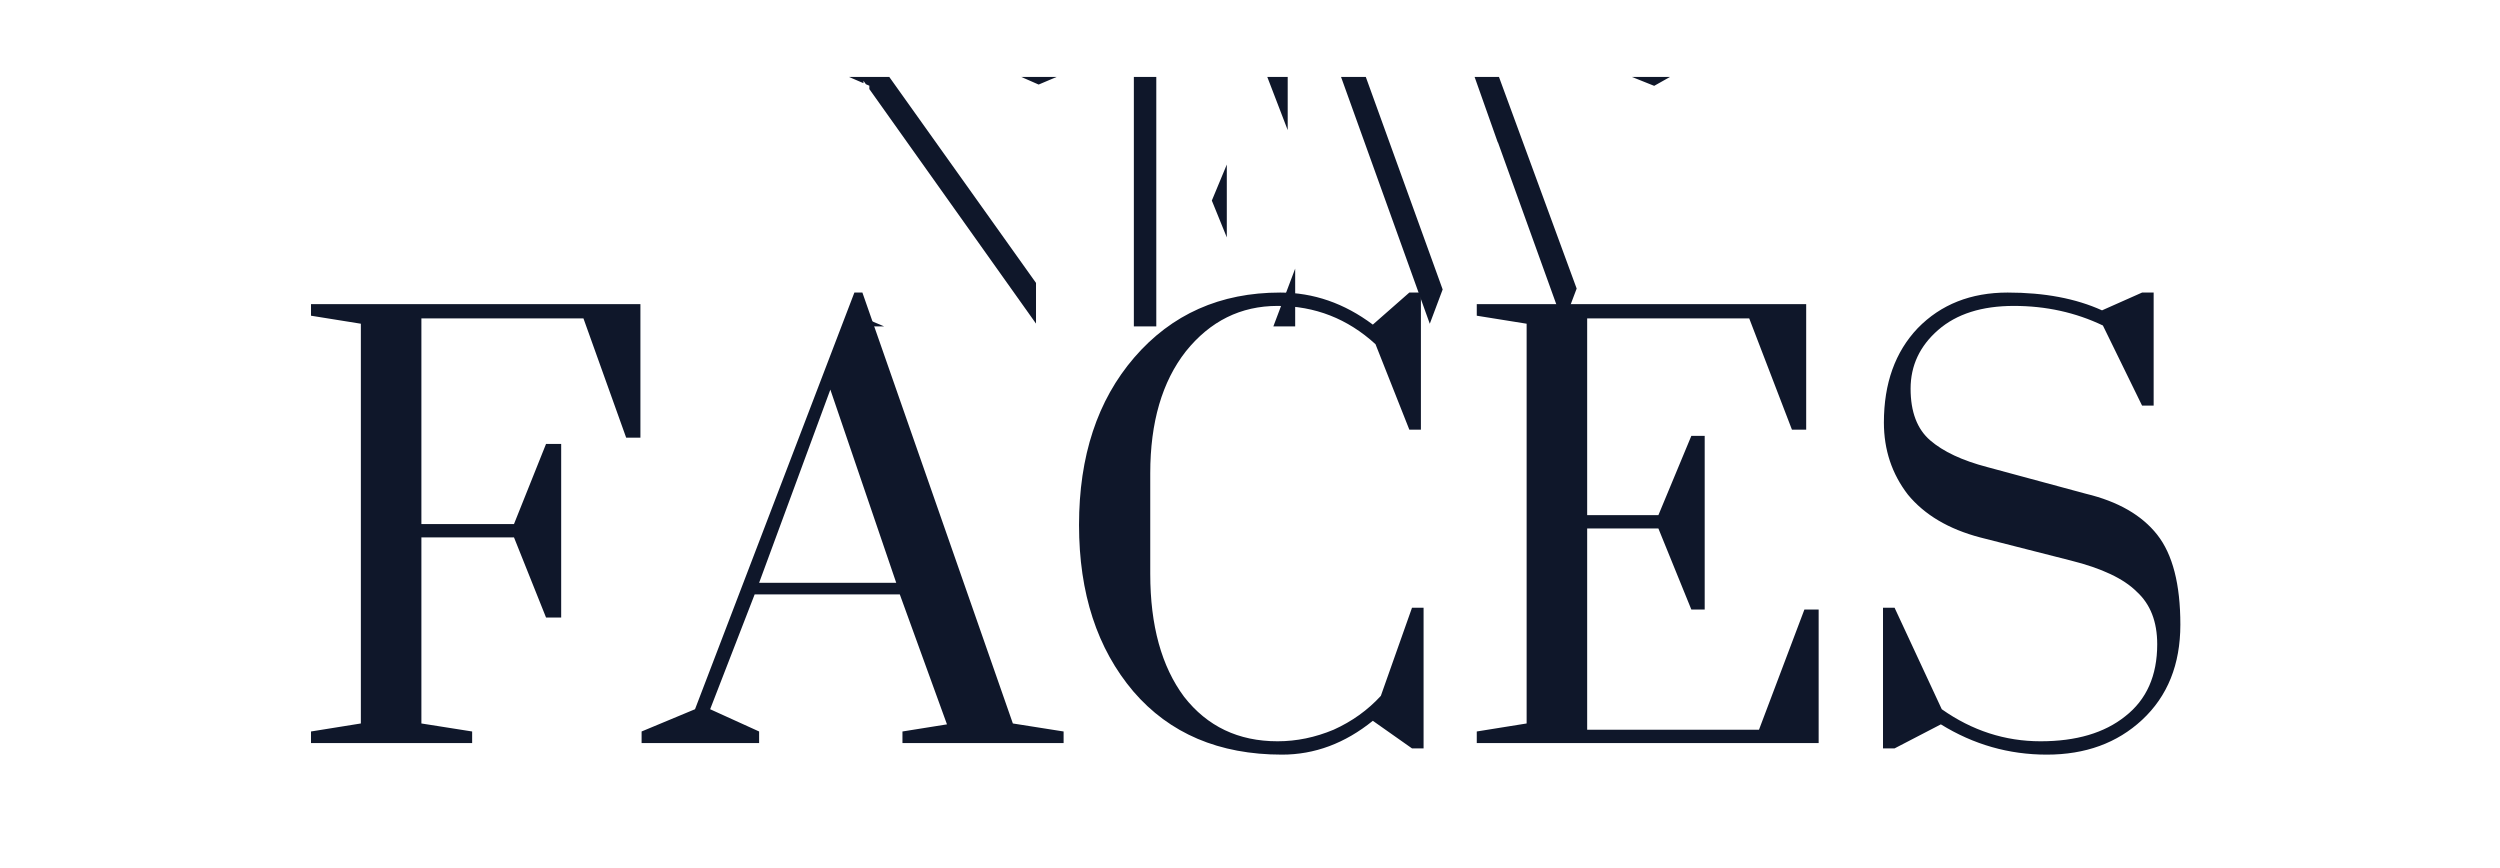<svg width="360" height="125" viewBox="0 0 360 125" fill="none" xmlns="http://www.w3.org/2000/svg">
<g filter="url(#filter0_d_3920_19423)">
<mask id="path-1-outside-1_3920_19423" maskUnits="userSpaceOnUse" x="118" y="5" width="126" height="41" fill="black">
<rect fill="white" x="118" y="5" width="126" height="41"/>
<path d="M124.185 41.077V9L119.724 7.077V6.077H128.57L148.955 34.692V9L144.57 7.077V6.077H154.724V7.077L150.185 9V44H148.955L125.339 10.769V41.077L129.878 43V44H119.724V43L124.185 41.077ZM176.506 17.462H177.66V32.462H176.506L173.66 25.462H167.506V42.846H182.352L186.275 32.462H187.506V44H157.967V43L162.275 42.308V7.769L157.967 7.077V6.077H186.429V16.923H185.198L181.506 7.308H167.506V24.308H173.66L176.506 17.462ZM232.296 7.077V6.077H242.527V7.077L238.834 9.154L225.296 45H224.911L215.681 19.385L206.065 45H205.681L192.296 7.769L189.065 7.077V6.077H202.296V7.077L197.988 7.769L208.142 35.846L215.065 17.769L211.527 7.769L207.219 7.077V6.077H221.219V7.077L217.142 7.692L227.45 35.769L237.681 9.231L232.296 7.077Z"/>
</mask>
<path d="M124.185 41.077V9L119.724 7.077V6.077H128.57L148.955 34.692V9L144.57 7.077V6.077H154.724V7.077L150.185 9V44H148.955L125.339 10.769V41.077L129.878 43V44H119.724V43L124.185 41.077ZM176.506 17.462H177.66V32.462H176.506L173.66 25.462H167.506V42.846H182.352L186.275 32.462H187.506V44H157.967V43L162.275 42.308V7.769L157.967 7.077V6.077H186.429V16.923H185.198L181.506 7.308H167.506V24.308H173.66L176.506 17.462ZM232.296 7.077V6.077H242.527V7.077L238.834 9.154L225.296 45H224.911L215.681 19.385L206.065 45H205.681L192.296 7.769L189.065 7.077V6.077H202.296V7.077L197.988 7.769L208.142 35.846L215.065 17.769L211.527 7.769L207.219 7.077V6.077H221.219V7.077L217.142 7.692L227.45 35.769L237.681 9.231L232.296 7.077Z" fill="#0F172A"/>
<path d="M124.185 41.077L124.581 41.995L125.185 41.735V41.077H124.185ZM124.185 9H125.185V8.342L124.581 8.082L124.185 9ZM119.724 7.077H118.724V7.735L119.328 7.995L119.724 7.077ZM119.724 6.077V5.077H118.724V6.077H119.724ZM128.57 6.077L129.384 5.497L129.085 5.077H128.57V6.077ZM148.955 34.692L148.14 35.273L149.955 37.82V34.692H148.955ZM148.955 9H149.955V8.347L149.356 8.084L148.955 9ZM144.57 7.077H143.57V7.73L144.168 7.993L144.57 7.077ZM144.57 6.077V5.077H143.57V6.077H144.57ZM154.724 6.077H155.724V5.077H154.724V6.077ZM154.724 7.077L155.114 7.998L155.724 7.739V7.077H154.724ZM150.185 9L149.795 8.079L149.185 8.338V9H150.185ZM150.185 44V45H151.185V44H150.185ZM148.955 44L148.139 44.579L148.438 45H148.955V44ZM125.339 10.769L126.154 10.19L124.339 7.636V10.769H125.339ZM125.339 41.077H124.339V41.739L124.949 41.998L125.339 41.077ZM129.878 43H130.878V42.338L130.268 42.079L129.878 43ZM129.878 44V45H130.878V44H129.878ZM119.724 44H118.724V45H119.724V44ZM119.724 43L119.328 42.082L118.724 42.342V43H119.724ZM124.185 41.077H125.185V9H124.185H123.185V41.077H124.185ZM124.185 9L124.581 8.082L120.12 6.159L119.724 7.077L119.328 7.995L123.79 9.918L124.185 9ZM119.724 7.077H120.724V6.077H119.724H118.724V7.077H119.724ZM119.724 6.077V7.077H128.57V6.077V5.077H119.724V6.077ZM128.57 6.077L127.756 6.657L148.14 35.273L148.955 34.692L149.769 34.112L129.384 5.497L128.57 6.077ZM148.955 34.692H149.955V9H148.955H147.955V34.692H148.955ZM148.955 9L149.356 8.084L144.972 6.161L144.57 7.077L144.168 7.993L148.553 9.916L148.955 9ZM144.57 7.077H145.57V6.077H144.57H143.57V7.077H144.57ZM144.57 6.077V7.077H154.724V6.077V5.077H144.57V6.077ZM154.724 6.077H153.724V7.077H154.724H155.724V6.077H154.724ZM154.724 7.077L154.334 6.156L149.795 8.079L150.185 9L150.576 9.921L155.114 7.998L154.724 7.077ZM150.185 9H149.185V44H150.185H151.185V9H150.185ZM150.185 44V43H148.955V44V45H150.185V44ZM148.955 44L149.77 43.421L126.154 10.19L125.339 10.769L124.524 11.348L148.139 44.579L148.955 44ZM125.339 10.769H124.339V41.077H125.339H126.339V10.769H125.339ZM125.339 41.077L124.949 41.998L129.488 43.921L129.878 43L130.268 42.079L125.729 40.156L125.339 41.077ZM129.878 43H128.878V44H129.878H130.878V43H129.878ZM129.878 44V43H119.724V44V45H129.878V44ZM119.724 44H120.724V43H119.724H118.724V44H119.724ZM119.724 43L120.12 43.918L124.581 41.995L124.185 41.077L123.79 40.159L119.328 42.082L119.724 43ZM176.506 17.462V16.462H175.838L175.582 17.078L176.506 17.462ZM177.66 17.462H178.66V16.462H177.66V17.462ZM177.66 32.462V33.462H178.66V32.462H177.66ZM176.506 32.462L175.579 32.838L175.833 33.462H176.506V32.462ZM173.66 25.462L174.586 25.085L174.332 24.462H173.66V25.462ZM167.506 25.462V24.462H166.506V25.462H167.506ZM167.506 42.846H166.506V43.846H167.506V42.846ZM182.352 42.846V43.846H183.043L183.287 43.2L182.352 42.846ZM186.275 32.462V31.462H185.584L185.339 32.108L186.275 32.462ZM187.506 32.462H188.506V31.462H187.506V32.462ZM187.506 44V45H188.506V44H187.506ZM157.967 44H156.967V45H157.967V44ZM157.967 43L157.809 42.013L156.967 42.148V43H157.967ZM162.275 42.308L162.434 43.295L163.275 43.16V42.308H162.275ZM162.275 7.769H163.275V6.917L162.434 6.782L162.275 7.769ZM157.967 7.077H156.967V7.929L157.809 8.064L157.967 7.077ZM157.967 6.077V5.077H156.967V6.077H157.967ZM186.429 6.077H187.429V5.077H186.429V6.077ZM186.429 16.923V17.923H187.429V16.923H186.429ZM185.198 16.923L184.264 17.282L184.511 17.923H185.198V16.923ZM181.506 7.308L182.439 6.949L182.193 6.308H181.506V7.308ZM167.506 7.308V6.308H166.506V7.308H167.506ZM167.506 24.308H166.506V25.308H167.506V24.308ZM173.66 24.308V25.308H174.327L174.583 24.692L173.66 24.308ZM176.506 17.462V18.462H177.66V17.462V16.462H176.506V17.462ZM177.66 17.462H176.66V32.462H177.66H178.66V17.462H177.66ZM177.66 32.462V31.462H176.506V32.462V33.462H177.66V32.462ZM176.506 32.462L177.432 32.085L174.586 25.085L173.66 25.462L172.733 25.838L175.579 32.838L176.506 32.462ZM173.66 25.462V24.462H167.506V25.462V26.462H173.66V25.462ZM167.506 25.462H166.506V42.846H167.506H168.506V25.462H167.506ZM167.506 42.846V43.846H182.352V42.846V41.846H167.506V42.846ZM182.352 42.846L183.287 43.2L187.21 32.815L186.275 32.462L185.339 32.108L181.416 42.493L182.352 42.846ZM186.275 32.462V33.462H187.506V32.462V31.462H186.275V32.462ZM187.506 32.462H186.506V44H187.506H188.506V32.462H187.506ZM187.506 44V43H157.967V44V45H187.506V44ZM157.967 44H158.967V43H157.967H156.967V44H157.967ZM157.967 43L158.126 43.987L162.434 43.295L162.275 42.308L162.116 41.32L157.809 42.013L157.967 43ZM162.275 42.308H163.275V7.769H162.275H161.275V42.308H162.275ZM162.275 7.769L162.434 6.782L158.126 6.09L157.967 7.077L157.809 8.064L162.116 8.757L162.275 7.769ZM157.967 7.077H158.967V6.077H157.967H156.967V7.077H157.967ZM157.967 6.077V7.077H186.429V6.077V5.077H157.967V6.077ZM186.429 6.077H185.429V16.923H186.429H187.429V6.077H186.429ZM186.429 16.923V15.923H185.198V16.923V17.923H186.429V16.923ZM185.198 16.923L186.132 16.565L182.439 6.949L181.506 7.308L180.572 7.666L184.264 17.282L185.198 16.923ZM181.506 7.308V6.308H167.506V7.308V8.308H181.506V7.308ZM167.506 7.308H166.506V24.308H167.506H168.506V7.308H167.506ZM167.506 24.308V25.308H173.66V24.308V23.308H167.506V24.308ZM173.66 24.308L174.583 24.692L177.429 17.845L176.506 17.462L175.582 17.078L172.736 23.924L173.66 24.308ZM232.296 7.077H231.296V7.754L231.925 8.005L232.296 7.077ZM232.296 6.077V5.077H231.296V6.077H232.296ZM242.527 6.077H243.527V5.077H242.527V6.077ZM242.527 7.077L243.017 7.949L243.527 7.662V7.077H242.527ZM238.834 9.154L238.344 8.282L238.027 8.46L237.899 8.801L238.834 9.154ZM225.296 45V46H225.987L226.231 45.353L225.296 45ZM224.911 45L223.971 45.339L224.209 46H224.911V45ZM215.681 19.385L216.621 19.046L215.7 16.488L214.744 19.033L215.681 19.385ZM206.065 45V46H206.758L207.001 45.351L206.065 45ZM205.681 45L204.74 45.338L204.977 46H205.681V45ZM192.296 7.769L193.237 7.431L193.049 6.908L192.506 6.791L192.296 7.769ZM189.065 7.077H188.065V7.885L188.856 8.055L189.065 7.077ZM189.065 6.077V5.077H188.065V6.077H189.065ZM202.296 6.077H203.296V5.077H202.296V6.077ZM202.296 7.077L202.455 8.064L203.296 7.929V7.077H202.296ZM197.988 7.769L197.83 6.782L196.637 6.974L197.048 8.109L197.988 7.769ZM208.142 35.846L207.202 36.186L208.115 38.712L209.076 36.204L208.142 35.846ZM215.065 17.769L215.999 18.127L216.131 17.783L216.008 17.436L215.065 17.769ZM211.527 7.769L212.469 7.436L212.271 6.876L211.685 6.782L211.527 7.769ZM207.219 7.077H206.219V7.929L207.06 8.064L207.219 7.077ZM207.219 6.077V5.077H206.219V6.077H207.219ZM221.219 6.077H222.219V5.077H221.219V6.077ZM221.219 7.077L221.368 8.066L222.219 7.937V7.077H221.219ZM217.142 7.692L216.993 6.704L215.781 6.886L216.203 8.037L217.142 7.692ZM227.45 35.769L226.511 36.114L227.427 38.609L228.383 36.129L227.45 35.769ZM237.681 9.231L238.614 9.59L238.969 8.669L238.052 8.302L237.681 9.231ZM232.296 7.077H233.296V6.077H232.296H231.296V7.077H232.296ZM232.296 6.077V7.077H242.527V6.077V5.077H232.296V6.077ZM242.527 6.077H241.527V7.077H242.527H243.527V6.077H242.527ZM242.527 7.077L242.036 6.205L238.344 8.282L238.834 9.154L239.325 10.025L243.017 7.949L242.527 7.077ZM238.834 9.154L237.899 8.801L224.36 44.647L225.296 45L226.231 45.353L239.77 9.507L238.834 9.154ZM225.296 45V44H224.911V45V46H225.296V45ZM224.911 45L225.852 44.661L216.621 19.046L215.681 19.385L214.74 19.724L223.971 45.339L224.911 45ZM215.681 19.385L214.744 19.033L205.129 44.649L206.065 45L207.001 45.351L216.617 19.736L215.681 19.385ZM206.065 45V44H205.681V45V46H206.065V45ZM205.681 45L206.622 44.662L193.237 7.431L192.296 7.769L191.355 8.108L204.74 45.338L205.681 45ZM192.296 7.769L192.506 6.791L189.275 6.099L189.065 7.077L188.856 8.055L192.086 8.747L192.296 7.769ZM189.065 7.077H190.065V6.077H189.065H188.065V7.077H189.065ZM189.065 6.077V7.077H202.296V6.077V5.077H189.065V6.077ZM202.296 6.077H201.296V7.077H202.296H203.296V6.077H202.296ZM202.296 7.077L202.137 6.09L197.83 6.782L197.988 7.769L198.147 8.757L202.455 8.064L202.296 7.077ZM197.988 7.769L197.048 8.109L207.202 36.186L208.142 35.846L209.083 35.506L198.929 7.429L197.988 7.769ZM208.142 35.846L209.076 36.204L215.999 18.127L215.065 17.769L214.131 17.412L207.208 35.489L208.142 35.846ZM215.065 17.769L216.008 17.436L212.469 7.436L211.527 7.769L210.584 8.103L214.122 18.103L215.065 17.769ZM211.527 7.769L211.685 6.782L207.378 6.09L207.219 7.077L207.06 8.064L211.368 8.757L211.527 7.769ZM207.219 7.077H208.219V6.077H207.219H206.219V7.077H207.219ZM207.219 6.077V7.077H221.219V6.077V5.077H207.219V6.077ZM221.219 6.077H220.219V7.077H221.219H222.219V6.077H221.219ZM221.219 7.077L221.07 6.088L216.993 6.704L217.142 7.692L217.291 8.681L221.368 8.066L221.219 7.077ZM217.142 7.692L216.203 8.037L226.511 36.114L227.45 35.769L228.389 35.425L218.081 7.348L217.142 7.692ZM227.45 35.769L228.383 36.129L238.614 9.59L237.681 9.231L236.748 8.871L226.517 35.41L227.45 35.769ZM237.681 9.231L238.052 8.302L232.667 6.148L232.296 7.077L231.925 8.005L237.309 10.159L237.681 9.231Z" fill="white" mask="url(#path-1-outside-1_3920_19423)"/>
</g>
<path d="M67.989 105.333V107H44.784V105.333L51.963 104.179V46.615L44.784 45.462V43.795H92.22V63.026H90.169L84.015 45.846H60.681V75.462H74.015L78.63 63.923H80.81V88.923H78.63L74.015 77.385H60.681V104.179L67.989 105.333ZM109.313 105.333V107H92.39V105.333L100.082 102.128L123.031 42.128H124.185L145.852 104.179L153.159 105.333V107H129.954V105.333L136.364 104.308L129.57 85.59H108.672L102.262 102.128L109.313 105.333ZM119.57 56.103L109.313 83.923H129.057L119.57 56.103ZM202.944 42.128H204.611V61.872H202.944L198.072 49.564C194.055 45.889 189.354 44.051 183.97 44.051C178.671 44.051 174.269 46.231 170.765 50.59C167.346 54.949 165.636 60.803 165.636 68.154V82.641C165.636 90.077 167.26 95.974 170.508 100.333C173.841 104.607 178.329 106.744 183.97 106.744C186.705 106.744 189.397 106.188 192.047 105.077C194.696 103.88 196.961 102.256 198.841 100.205L203.329 87.513H204.995V107.769H203.329L197.688 103.795C193.671 107.043 189.312 108.667 184.611 108.667C175.551 108.667 168.414 105.632 163.2 99.564C157.987 93.41 155.38 85.419 155.38 75.59C155.38 65.675 158.029 57.641 163.329 51.487C168.713 45.248 175.722 42.128 184.354 42.128C189.141 42.128 193.585 43.667 197.688 46.744L202.944 42.128ZM243.552 62.769H245.476V87.769H243.552L238.809 76.103H228.552V105.077H253.296L259.835 87.769H261.886V107H212.655V105.333L219.835 104.179V46.615L212.655 45.462V43.795H260.091V61.872H258.04L251.886 45.846H228.552V74.18H238.809L243.552 62.769ZM308.459 42.128H310.126V58.41H308.459L302.818 46.872C298.887 44.992 294.613 44.051 289.998 44.051C285.382 44.051 281.75 45.205 279.1 47.513C276.451 49.821 275.126 52.641 275.126 55.974C275.126 59.308 276.066 61.786 277.947 63.41C279.827 65.034 282.562 66.316 286.152 67.256L300.382 71.103C304.998 72.214 308.417 74.18 310.639 77C312.861 79.82 313.972 84.137 313.972 89.949C313.972 95.675 312.135 100.248 308.459 103.667C304.87 107 300.297 108.667 294.741 108.667C289.271 108.667 284.186 107.214 279.485 104.308L272.818 107.769H271.152V87.513H272.818L279.613 102.128C283.972 105.205 288.716 106.744 293.844 106.744C298.972 106.744 303.032 105.547 306.023 103.154C309.1 100.761 310.639 97.299 310.639 92.769C310.639 89.521 309.656 87 307.69 85.205C305.81 83.325 302.647 81.829 298.203 80.718L285.126 77.385C280.596 76.188 277.135 74.137 274.741 71.231C272.434 68.239 271.28 64.778 271.28 60.846C271.28 55.205 272.904 50.675 276.152 47.256C279.485 43.838 283.801 42.128 289.1 42.128C294.4 42.128 298.929 42.983 302.69 44.692L308.459 42.128Z" fill="#0F172A"/>
<defs>
<filter id="filter0_d_3920_19423" x="114.724" y="5.078" width="132.803" height="48.922" filterUnits="userSpaceOnUse" color-interpolation-filters="sRGB">
<feFlood flood-opacity="0" result="BackgroundImageFix"/>
<feColorMatrix in="SourceAlpha" type="matrix" values="0 0 0 0 0 0 0 0 0 0 0 0 0 0 0 0 0 0 127 0" result="hardAlpha"/>
<feOffset dy="4"/>
<feGaussianBlur stdDeviation="2"/>
<feComposite in2="hardAlpha" operator="out"/>
<feColorMatrix type="matrix" values="0 0 0 0 0 0 0 0 0 0 0 0 0 0 0 0 0 0 0.12 0"/>
<feBlend mode="normal" in2="BackgroundImageFix" result="effect1_dropShadow_3920_19423"/>
<feBlend mode="normal" in="SourceGraphic" in2="effect1_dropShadow_3920_19423" result="shape"/>
</filter>
</defs>
</svg>
